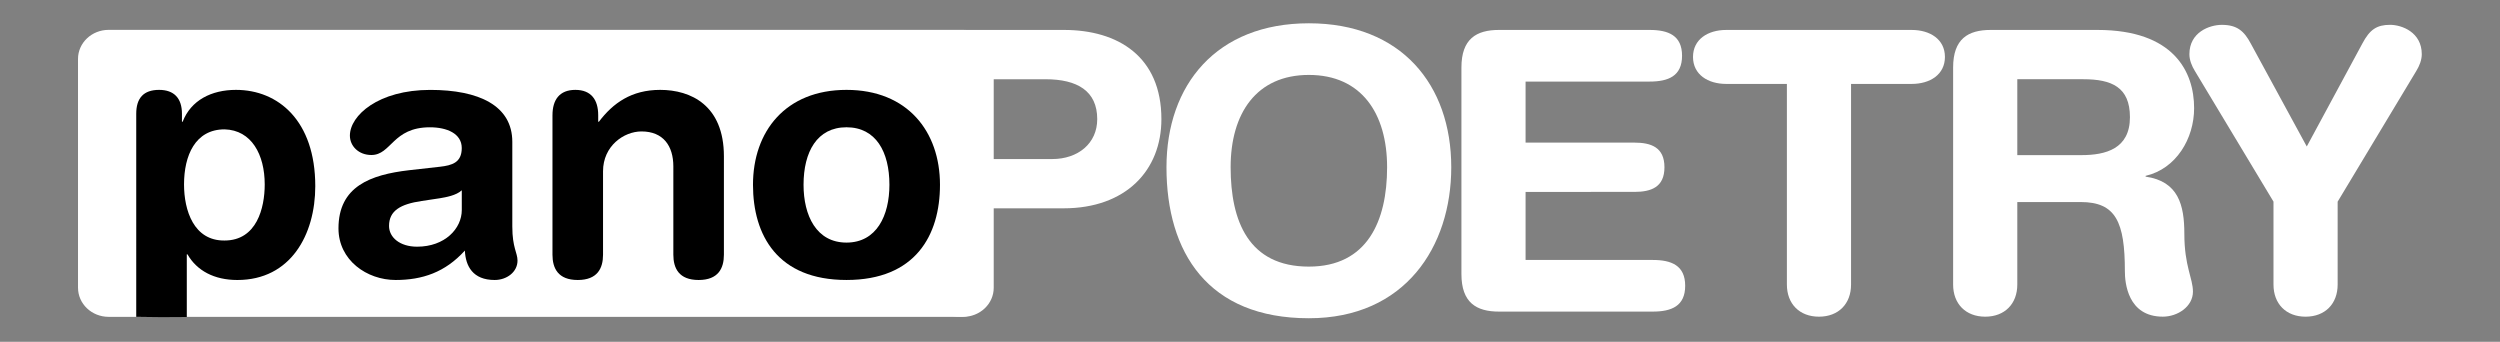 <svg id="Layer_2" data-name="Layer 2" xmlns="http://www.w3.org/2000/svg" viewBox="0 0 4096 560"><rect x="0" y="0" width="4096" height="560" fill="#808080" stroke="none"/><defs><style>.cls-1{fill:#fff;}</style></defs><title>2020 fff panoPOETRY Logo 4096px</title><path class="cls-1" d="M127.84,471.52c0,26.29,22.47,47.6,50.19,47.6H1577.92c27.72,0,50.19-21.31,50.19-47.6v-375c0-26.29-22.47-47.6-50.19-47.6H178c-27.72,0-50.19,21.31-50.19,47.6v375Z"/><path class="cls-1" d="M1520.85,110.58c0-46.79,24.35-61.53,61.53-61.53h160.87c88.45,0,159.59,43.58,159.59,146.13,0,84-58.32,146.13-160.23,146.13H1626v125c0,31.41-20.51,52.56-52.56,52.56s-52.56-21.15-52.56-52.56V110.58Zm105.11,150H1724c42.3,0,73.71-25.64,73.71-65.37,0-46.15-32.69-65.37-84.6-65.37H1626V260.56Z"/><path class="cls-1" d="M2144.45,38.16c151.26,0,233.3,100.62,233.3,235.86,0,130.11-75.63,247.39-233.3,247.39-165.36,0-233.29-107.67-233.29-247.39C1911.16,138.78,1993.2,38.16,2144.45,38.16Zm0,398.65c95.5,0,128.18-74.35,128.18-162.79s-42.3-151.26-128.18-151.26S2016.27,185.57,2016.27,274,2045.75,436.81,2144.45,436.81Z"/><path class="cls-1" d="M2394.4,110.58c0-46.79,24.35-61.53,61.53-61.53h246.75c30.76,0,53.2,9,53.2,42.3s-22.43,42.3-53.2,42.3H2499.51v100h178.18c27.56,0,49.35,7.69,49.35,40.38s-21.79,40.38-49.35,40.38H2499.51V425.92h208.3c30.76,0,53.2,9,53.2,42.3s-22.43,42.3-53.2,42.3H2455.93c-37.17,0-61.53-14.74-61.53-61.53V110.58Z"/><path class="cls-1" d="M2927.64,137.5H2828.3c-30.12,0-54.48-15.38-54.48-44.22s24.35-44.22,54.48-44.22h303.8c30.12,0,54.48,15.38,54.48,44.22s-24.36,44.22-54.48,44.22h-99.34V466.29c0,31.41-20.51,52.56-52.56,52.56s-52.56-21.15-52.56-52.56V137.5Z"/><path class="cls-1" d="M3200,110.58c0-46.79,24.35-61.53,61.53-61.53h175c125,0,158.31,68.58,158.31,128.18,0,50-29.48,99.34-79.47,110.88v1.28c53.84,7.69,63.45,46.79,63.45,93.57,0,53.2,14.1,73.06,14.1,94.86,0,24.36-25,41-49.35,41-57.68,0-62.17-55.76-62.17-74.35,0-80.76-14.74-113.44-72.42-113.44H3305.14V466.29c0,31.41-20.51,52.56-52.55,52.56S3200,497.7,3200,466.29V110.58Zm105.11,143.57h105.11c39.74,0,79.48-10.26,79.48-62.17,0-49.35-30.12-62.17-76.27-62.17H3305.14V254.15Z"/><path class="cls-1" d="M3724.93,330.42L3596.11,116.35c-5.13-8.33-9-17.95-9-27.56,0-35.89,32.69-48.07,53.2-48.07,25,0,36.53,10.26,47.43,30.76L3779.41,240l91-168.56c12.18-23.07,23.71-30.76,45.51-30.76,19.23,0,51.91,12.18,51.91,48.07,0,9.61-3.85,19.23-9,27.56L3830,330.42V466.29c0,31.41-20.51,52.56-52.56,52.56s-52.56-21.15-52.56-52.56V330.42Z"/><path d="M386.63,147.25c-40.28,0-73.76,17-87.38,52.2h-1.14V186.4c0-25.53-13-39.15-37.45-39.15-25.53,0-37.45,13.62-37.45,39.15V519.12c37.44,0.59,45.74.64,82.84,0.26V416.75h1.14c15.32,26.67,43.69,42,81.7,42,87.38,0,127.66-74.33,127.66-153.76C516.56,197.75,455.85,147.25,386.63,147.25ZM367.9,394.06c-50.5.57-66.38-49.36-66.38-91.91,0-47.09,18.16-90.21,66.38-90.21,44.26,1.13,65.82,41.42,65.82,90.21C433.72,340.73,420.67,394.06,367.9,394.06Z"/><path d="M839.38,371.36c0,34.61,8.51,42.55,8.51,55.6,0,18.72-17.59,31.77-37.45,31.77-35.74,0-47.66-22.69-48.79-48.23-32.34,35.74-69.79,48.23-113.47,48.23-47.09,0-93.62-32.34-93.62-84.54,0-68.65,52.2-87.94,115.74-95.32l50.5-5.67c19.86-2.27,35.74-6.81,35.74-30.64s-24.4-34-52.2-34c-61.28,0-63,45.39-95.89,45.39-21,0-35.18-14.75-35.18-31.77,0-32.91,46.52-74.89,131.63-74.89,79.43,0,134.47,25.53,134.47,85.11v139Zm-82.84-59.57c-9.08,8.51-26.1,11.35-35.74,13l-30.07,4.54c-34.61,5.11-53.33,15.89-53.33,40.85,0,18.72,17.59,34,46,34,45.39,0,73.19-29.5,73.19-60.14V311.79Z"/><path d="M905.19,188.67c0-25,11.35-41.42,37.45-41.42s37.45,16.45,37.45,41.42v10.78h1.14c23.26-30.64,53.33-52.2,100.42-52.2,49.93,0,104.4,25,104.4,108.94V417.32c0,22.13-9.08,41.42-41.42,41.42s-41.42-19.29-41.42-41.42V272.64c0-33.47-16.45-57.3-52.2-57.3-28.94,0-63,23.83-63,65.25V417.32c0,22.13-9.08,41.42-41.42,41.42s-41.42-19.29-41.42-41.42V188.67Z"/><path d="M1386.88,147.25c99.86,0,153.19,68.08,153.19,155.46,0,82.84-40.28,156-153.19,156s-153.19-73.19-153.19-156C1233.69,215.34,1287,147.25,1386.88,147.25Zm0,250.21c49.36,0,70.35-44.25,70.35-94.75,0-53.9-22.13-94.18-70.35-94.18s-70.35,40.28-70.35,94.18C1316.52,353.21,1337.52,397.46,1386.88,397.46Z"/></svg>